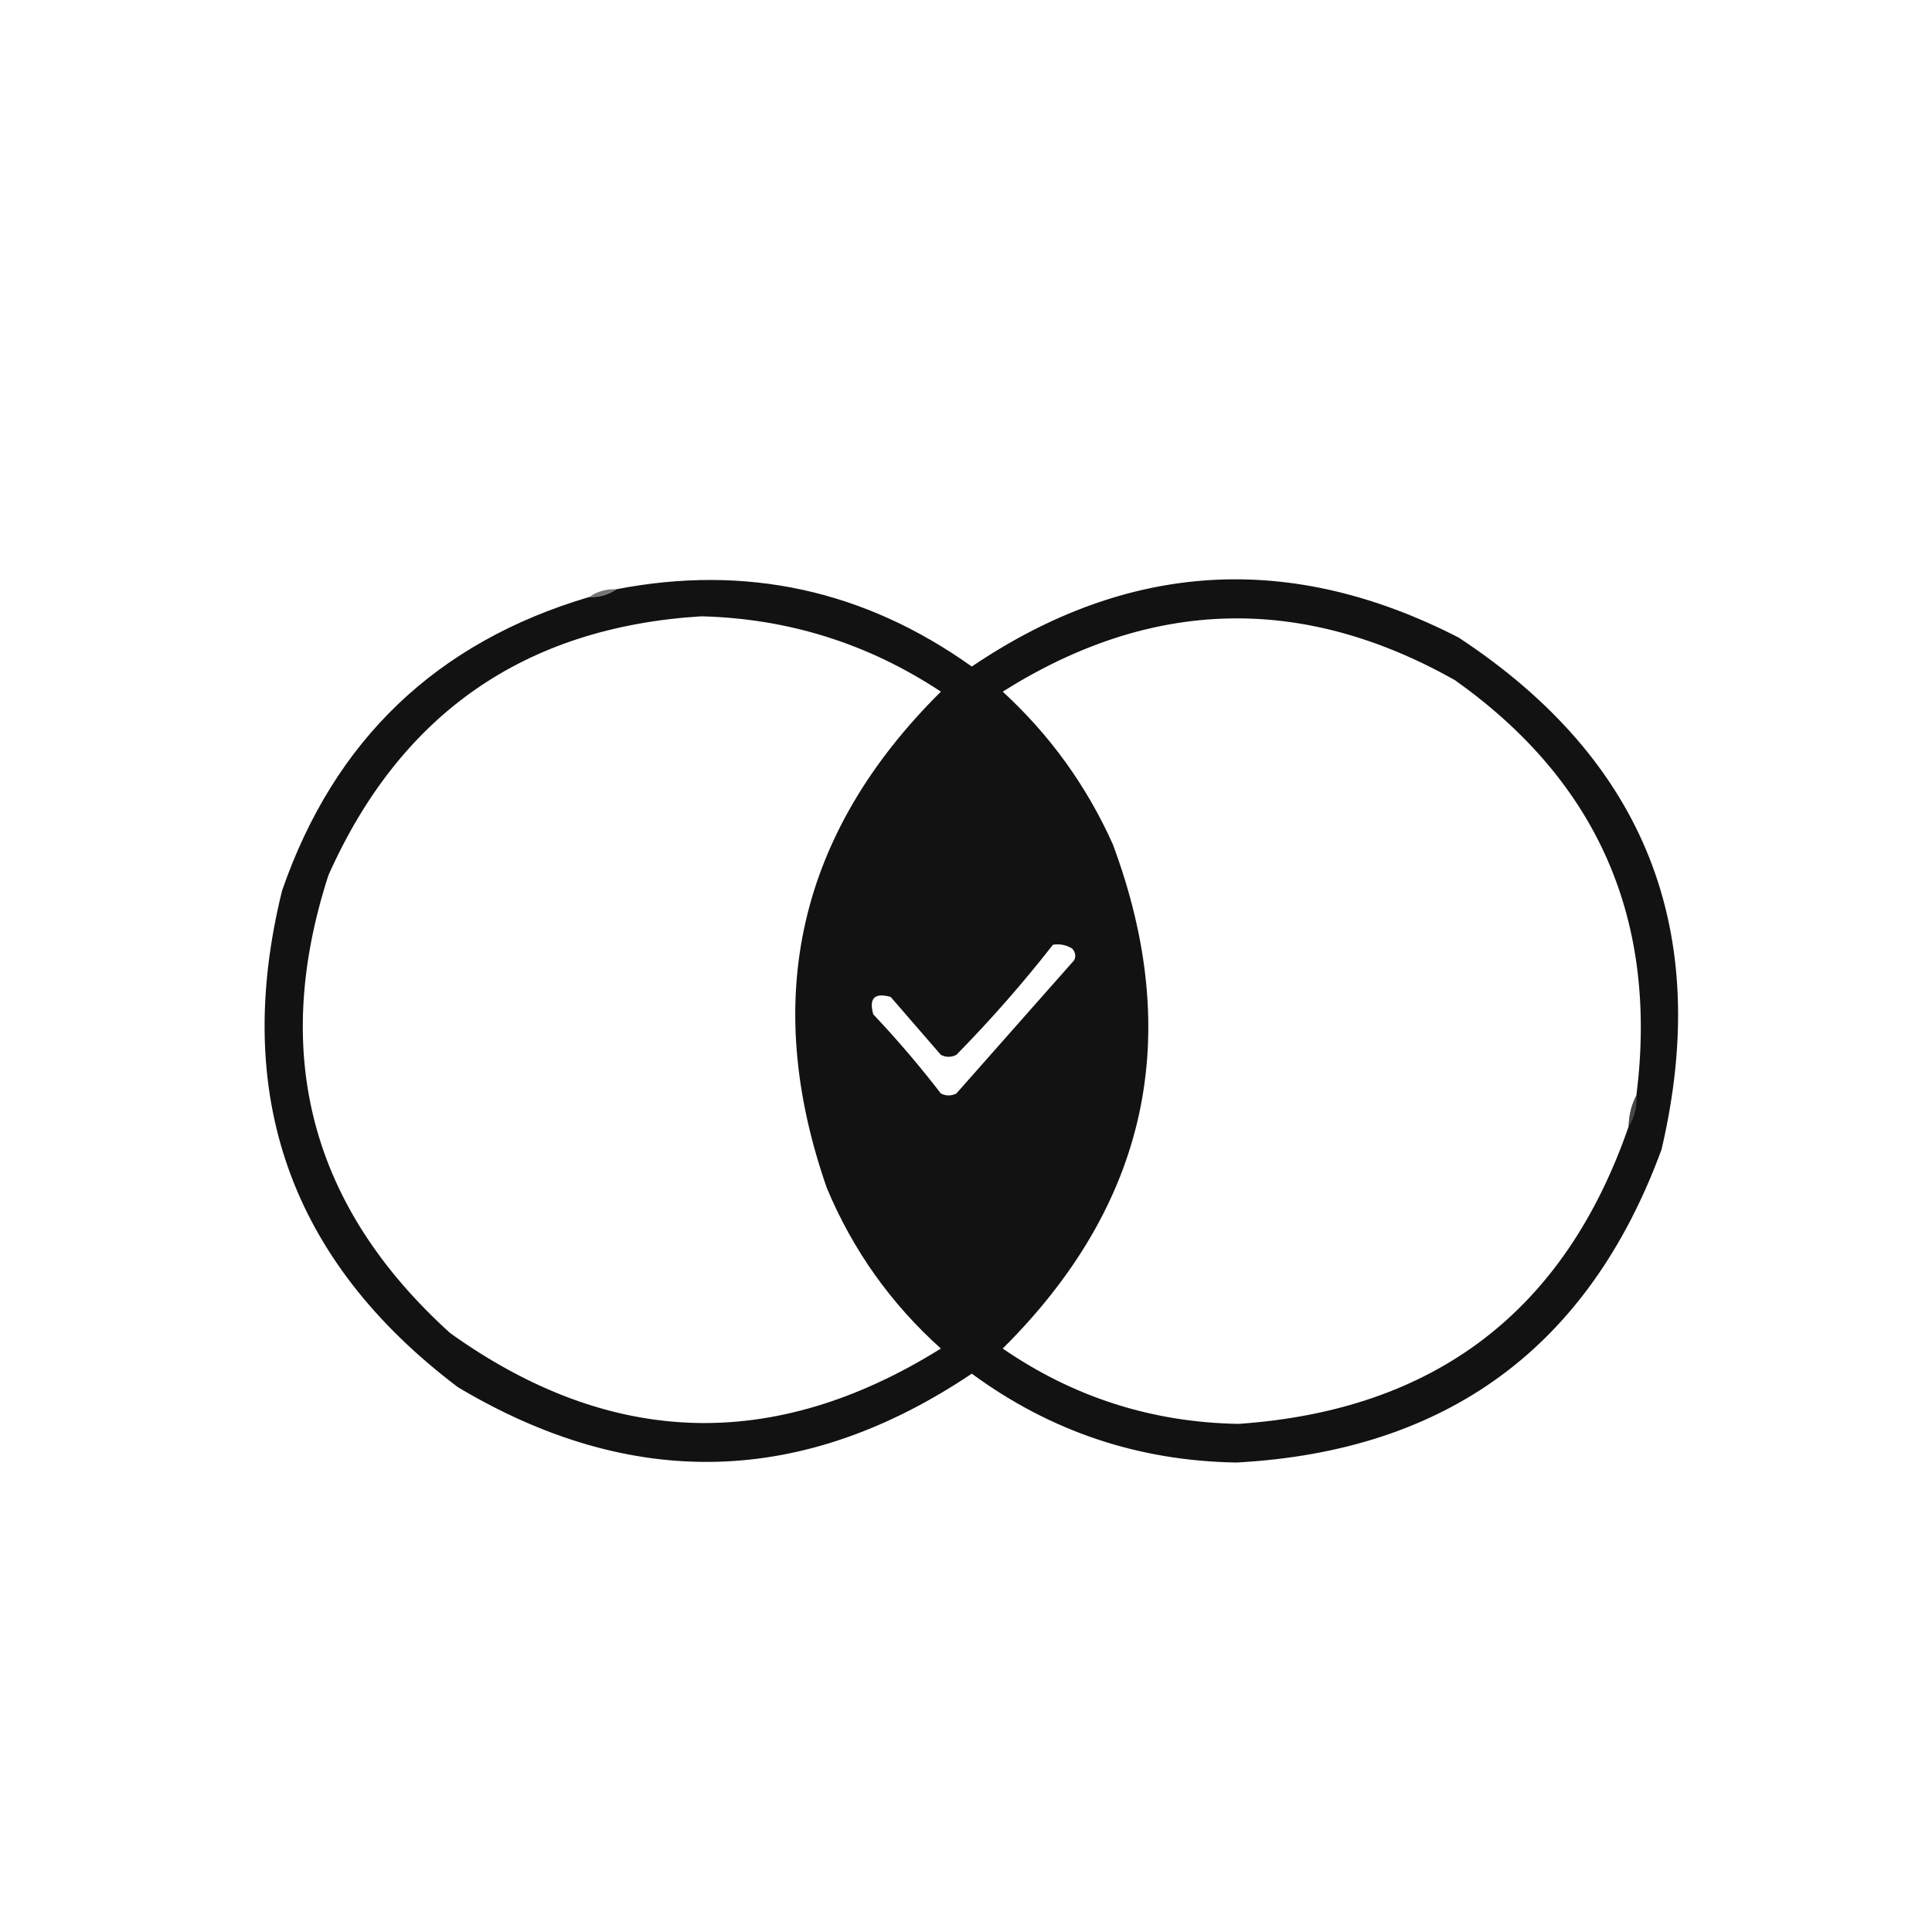 <svg xmlns="http://www.w3.org/2000/svg" xmlns:xlink="http://www.w3.org/1999/xlink" width="500px" height="500px" style="shape-rendering:geometricPrecision; text-rendering:geometricPrecision; image-rendering:optimizeQuality; fill-rule:evenodd; clip-rule:evenodd"><g><path style="opacity:0.996" fill="#111111" d="M 152.5,154.5 C 155.152,154.59 157.485,153.924 159.5,152.5C 193.029,146.006 223.696,152.672 251.5,172.5C 291.966,145.155 333.966,142.655 377.5,165C 425.764,196.765 443.264,240.931 430,297.5C 411.248,348.557 374.582,375.557 320,378.5C 294.642,378.103 271.809,370.436 251.5,355.5C 207.946,384.742 163.613,385.908 118.5,359C 75.124,326.209 59.958,283.376 73,230.5C 86.484,191.515 112.984,166.182 152.5,154.5 Z M 181.5,159.5 C 204.063,160.077 224.73,166.577 243.5,179C 206.667,215.508 196.833,258.342 214,307.5C 220.727,323.557 230.56,337.391 243.5,349C 200.252,375.978 157.919,374.645 116.5,345C 80.473,312.399 69.973,272.899 85,226.5C 103.664,184.663 135.831,162.329 181.5,159.5 Z M 423.5,283.5 C 422.232,285.905 421.565,288.572 421.5,291.5C 404.972,339.332 371.305,364.998 320.5,368.5C 298.168,368.111 277.835,361.611 259.5,349C 297.023,311.73 306.523,268.23 288,218.5C 281.211,203.378 271.711,190.211 259.5,179C 297.958,154.757 336.958,153.757 376.5,176C 413.537,202.261 429.204,238.094 423.5,283.5 Z M 272.5,244.5 C 274.288,244.215 275.955,244.548 277.5,245.5C 278.326,246.451 278.492,247.451 278,248.5C 267.833,260 257.667,271.5 247.5,283C 246.167,283.667 244.833,283.667 243.5,283C 238.022,275.888 232.189,269.054 226,262.5C 224.833,258.333 226.333,256.833 230.5,258C 234.833,263 239.167,268 243.5,273C 244.833,273.667 246.167,273.667 247.5,273C 256.414,263.925 264.748,254.425 272.5,244.5 Z"></path></g><g><path style="opacity:0.812" fill="#555555" d="M 159.5,152.5 C 157.485,153.924 155.152,154.59 152.5,154.5C 154.515,153.076 156.848,152.41 159.5,152.5 Z"></path></g><g><path style="opacity:0.663" fill="#636363" d="M 423.5,283.5 C 423.706,286.495 423.04,289.162 421.5,291.5C 421.565,288.572 422.232,285.905 423.5,283.5 Z"></path></g></svg>